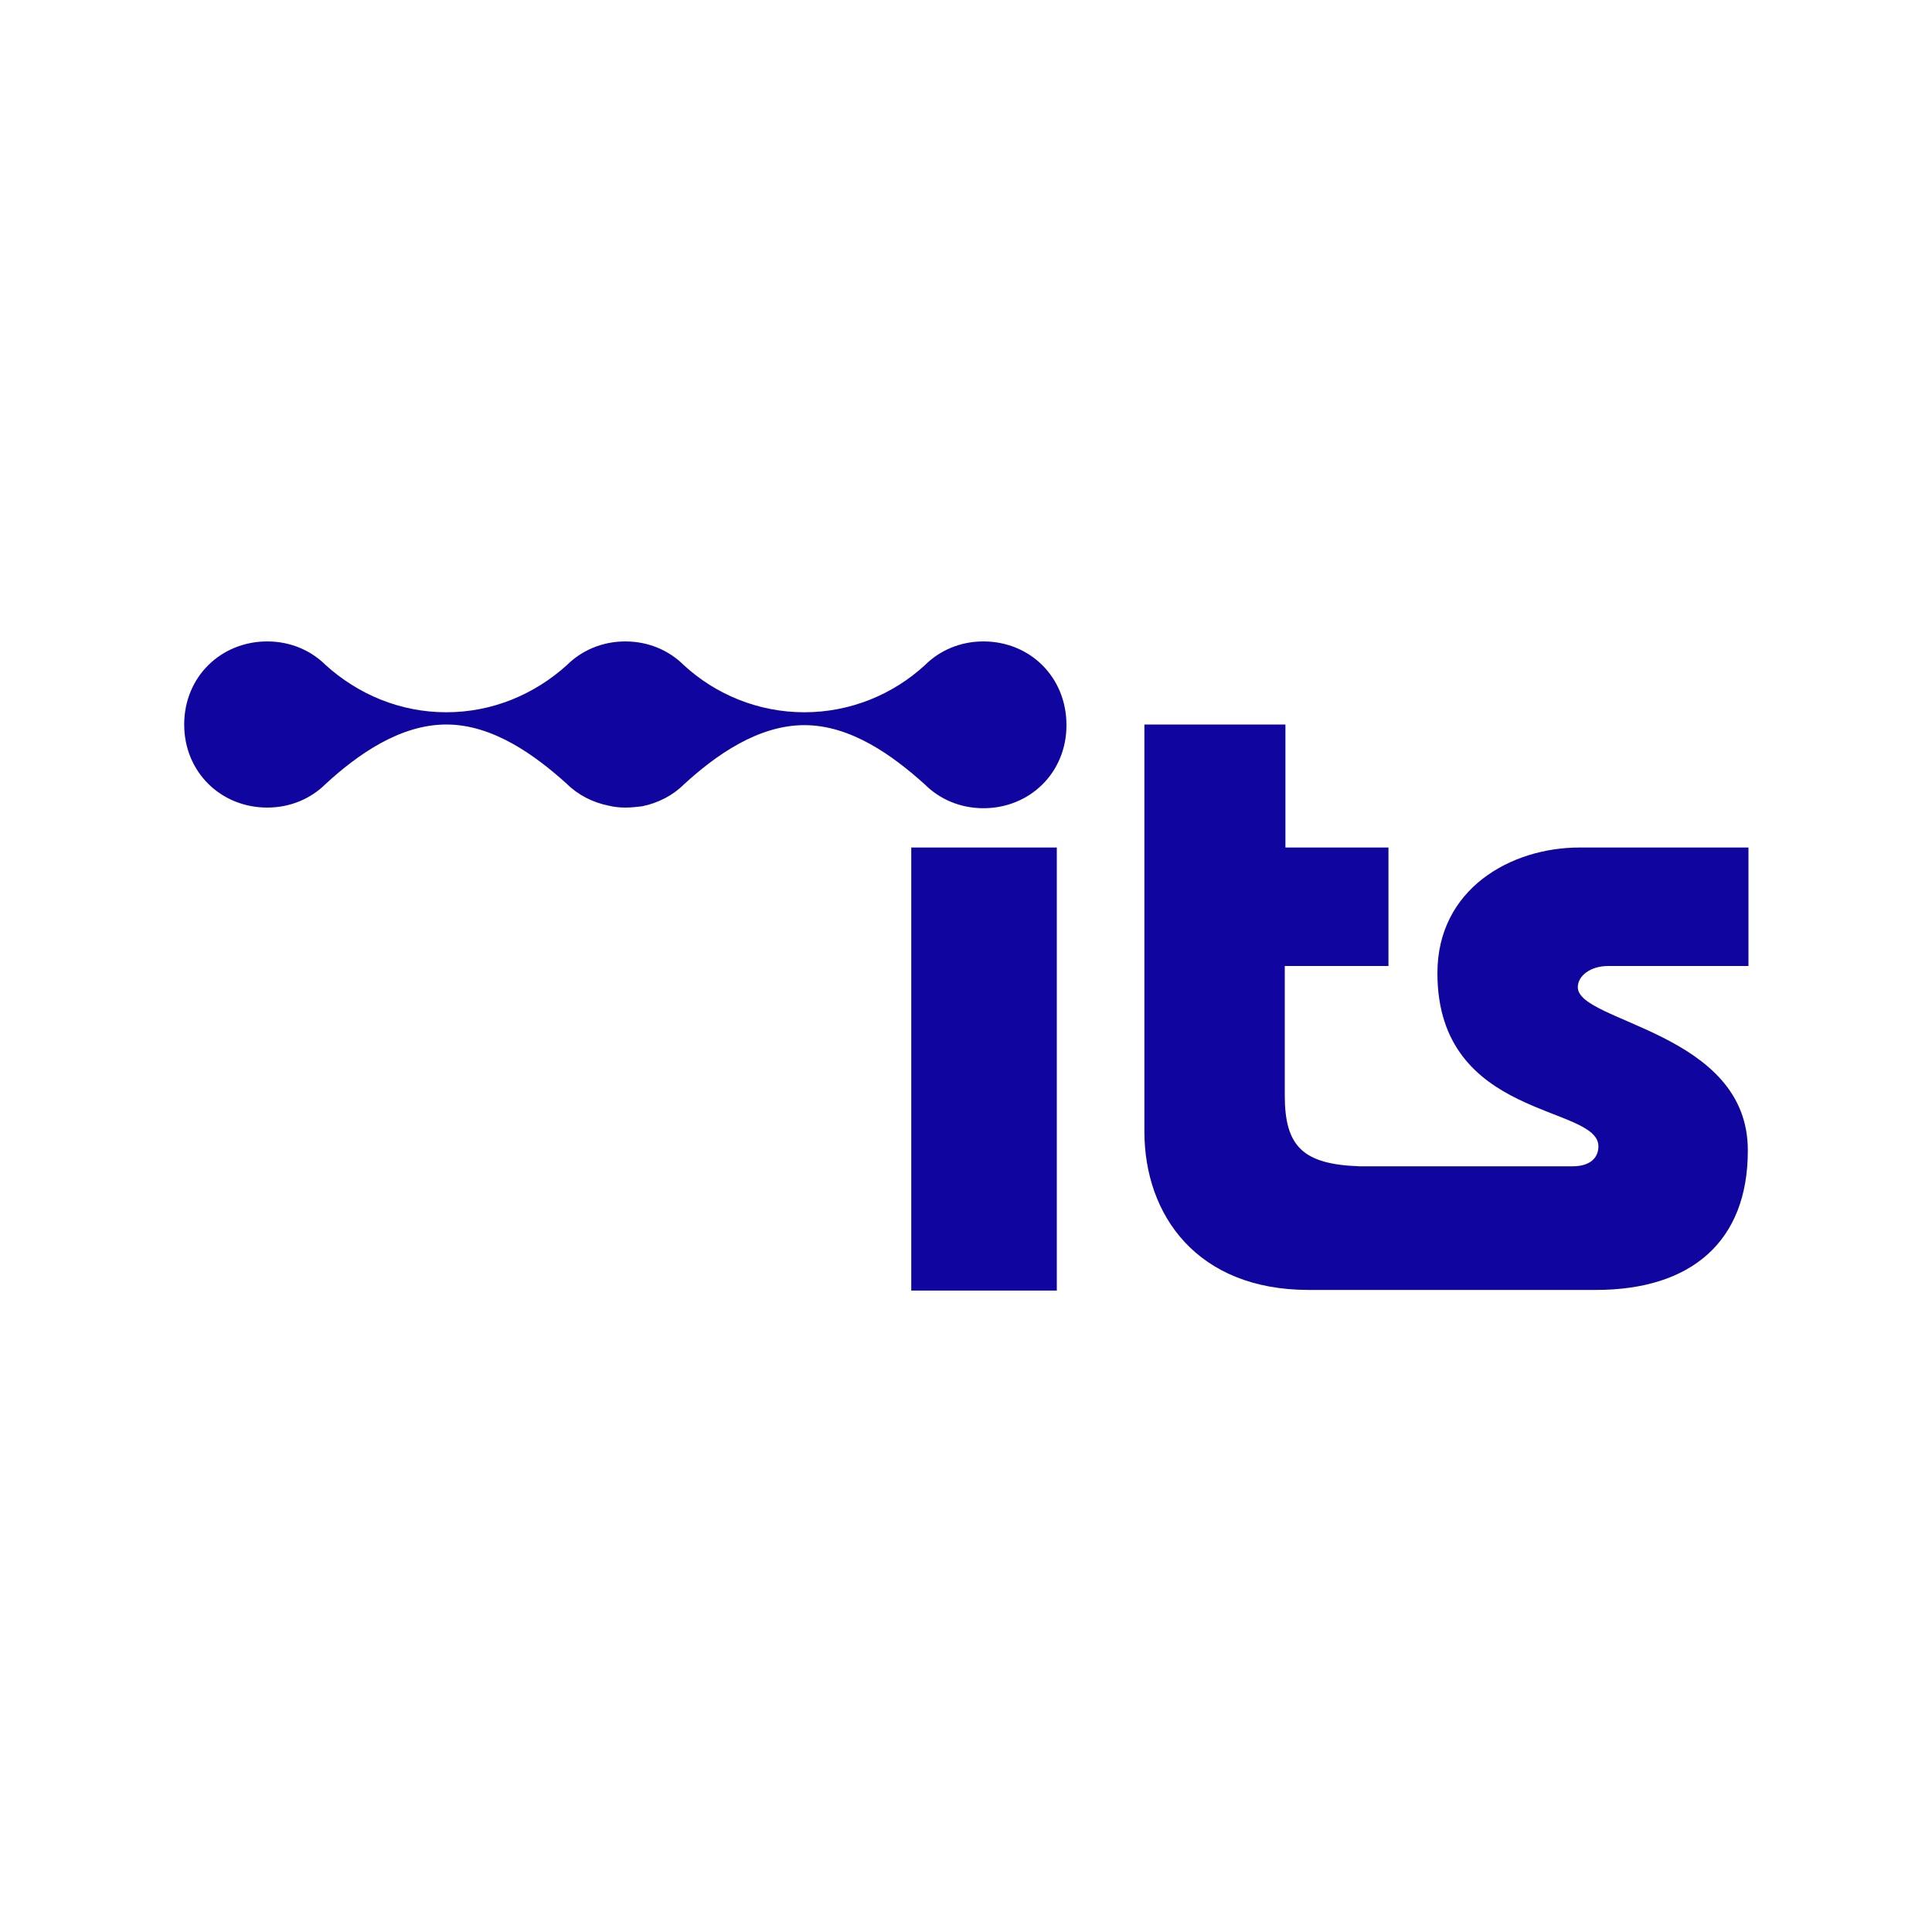 <?xml version="1.0" encoding="utf-8"?>
<!-- Generator: Adobe Illustrator 27.0.0, SVG Export Plug-In . SVG Version: 6.00 Build 0)  -->
<svg version="1.1" id="a" xmlns="http://www.w3.org/2000/svg" xmlns:xlink="http://www.w3.org/1999/xlink" x="0px" y="0px"
	 viewBox="0 0 300 300" style="enable-background:new 0 0 300 300;" xml:space="preserve">
<style type="text/css">
	.st0{fill:#10069F;}
</style>
<g>
	<rect x="141.5" y="131.6" class="st0" width="22.6" height="68.8"/>
	<path class="st0" d="M245,153.3c0-1.8,2-3.3,4.7-3.3h21.8v-18.4h-26.2c-10.8,0-22.1,6.5-22.1,19.5c0,22.8,25,20.4,25,26.9
		c0,1.8-1.3,3.1-4,3.1h-33.1c-8.8-0.3-11.6-3.1-11.6-11V150h16.1v-18.4h-16v-19.1h-21.9v63.2c0,13,8.2,24.6,25.5,24.6h44.6
		c14.9,0,23.6-7.6,23.6-21.6C271.5,160.2,245,158.8,245,153.3"/>
	<path class="st0" d="M152.7,99.6c-3.6,0-6.8,1.4-9.1,3.7v0c-4.9,4.5-11.5,7.3-18.7,7.3c-7.2,0-13.8-2.8-18.7-7.3v0
		c-2.3-2.3-5.5-3.7-9.1-3.7c-3.6,0-6.8,1.4-9.1,3.7v0c-5,4.5-11.5,7.3-18.7,7.3c-7.2,0-13.7-2.8-18.7-7.3v0
		c-2.3-2.3-5.5-3.7-9.1-3.7c-7.2,0-12.9,5.5-12.9,12.9c0,7.4,5.7,12.9,12.9,12.9c3.6,0,6.8-1.4,9.1-3.7v0c4.9-4.5,11.5-9.2,18.7-9.2
		c7.2,0,13.7,4.7,18.7,9.2v0c1.7,1.7,4,2.9,6.5,3.4c0.8,0.2,1.7,0.3,2.6,0.3c0.9,0,1.8-0.1,2.6-0.2c2.5-0.5,4.8-1.7,6.5-3.4v0
		c4.9-4.5,11.5-9.2,18.7-9.2s13.7,4.7,18.7,9.2v0c2.3,2.3,5.5,3.7,9.1,3.7c7.2,0,12.9-5.5,12.9-12.9
		C165.6,105.1,159.9,99.6,152.7,99.6"/>
</g>
</svg>
